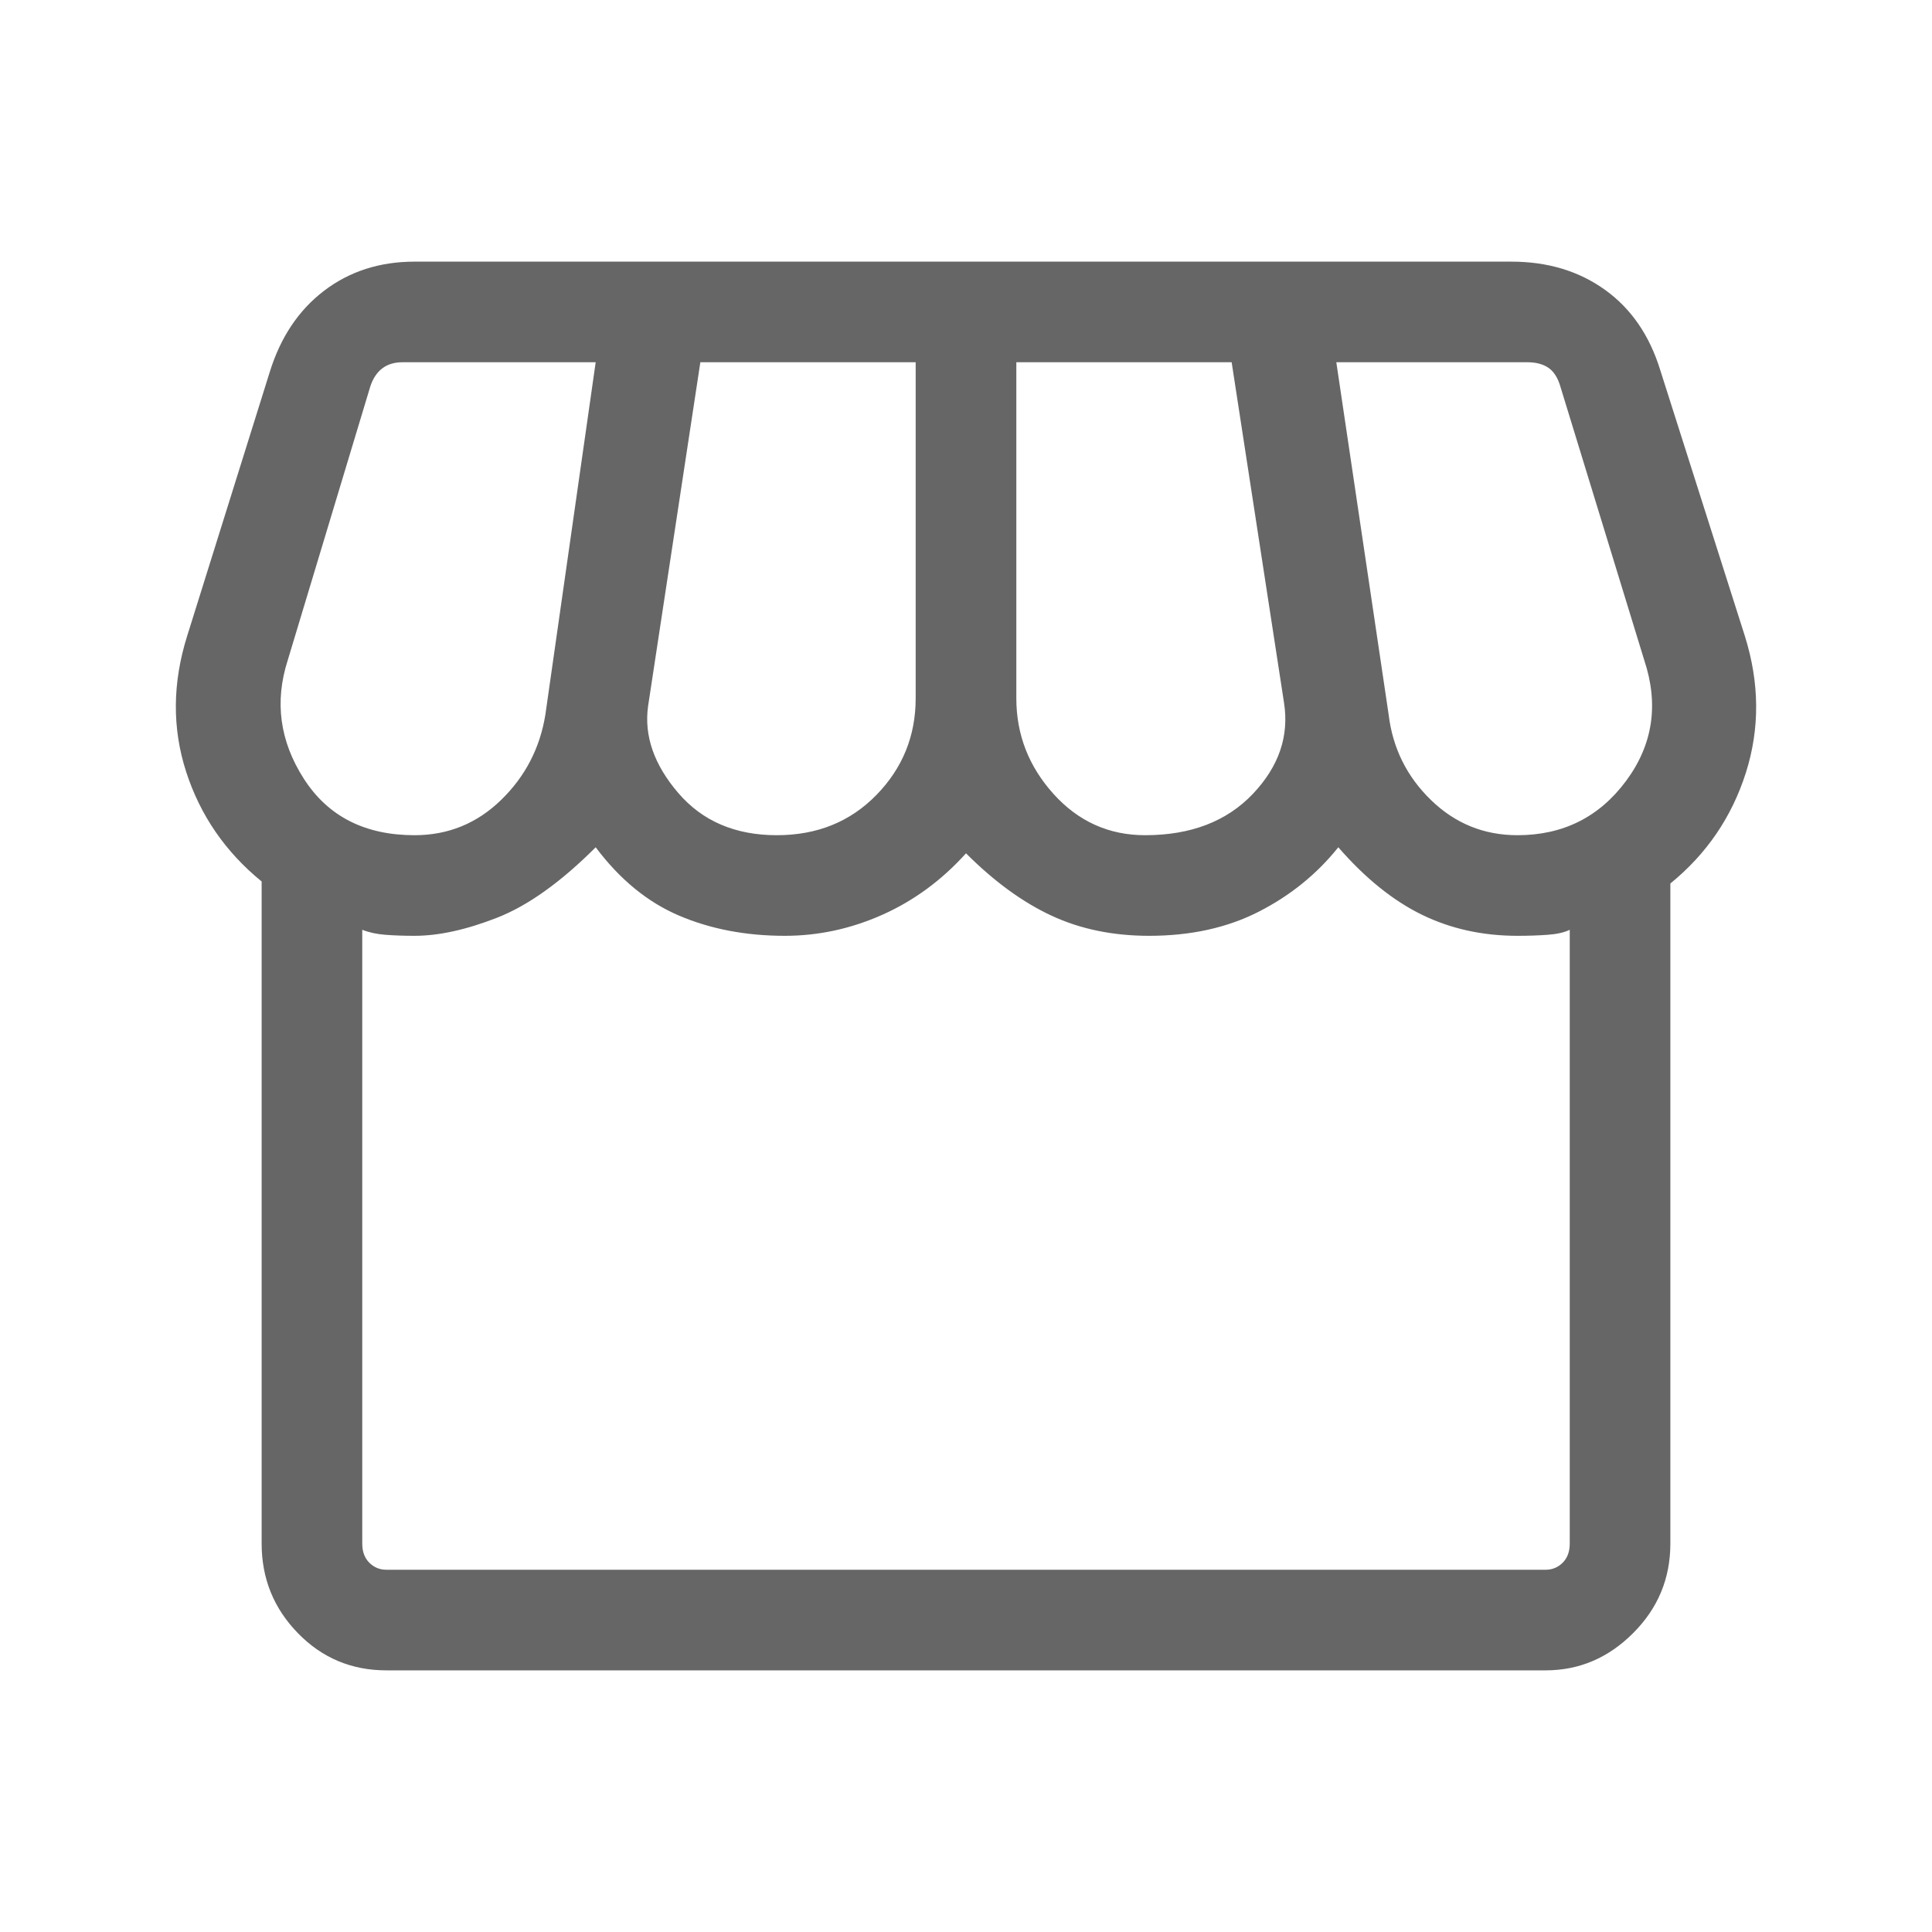<svg fill="#666" xmlns="http://www.w3.org/2000/svg" height="40" width="40"><path d="M34.583 18.292v13.666q0 1.084-.771 1.854-.77.771-1.812.771H8q-1.083 0-1.833-.771-.75-.77-.75-1.854V18.25q-1.125-.917-1.563-2.271-.437-1.354.021-2.812l1.708-5.459q.334-1.083 1.125-1.687.792-.604 1.875-.604h22.709q1.125 0 1.937.583.813.583 1.146 1.667l1.75 5.5q.458 1.458.021 2.833-.438 1.375-1.563 2.292Zm-10.875-1q1.417 0 2.23-.854.812-.855.645-1.896L25.5 7.5h-4.458v6.958q0 1.125.77 1.98.771.854 1.896.854Zm-7.625 0q1.25 0 2.063-.834.812-.833.812-2V7.5H14.5l-1.083 7.125q-.125.917.625 1.792t2.041.875Zm-7.5 0q1.042 0 1.792-.73.75-.729.917-1.77L12.333 7.5h-4q-.25 0-.416.125-.167.125-.25.375l-1.709 5.667q-.416 1.291.334 2.458.75 1.167 2.291 1.167Zm22.834 0q1.416 0 2.25-1.125.833-1.125.375-2.5l-1.75-5.709q-.084-.25-.25-.354-.167-.104-.417-.104h-3.958l1.083 7.292q.125 1.041.875 1.77.75.73 1.792.73ZM8 32.5h24q.208 0 .354-.146t.146-.396V19.25q-.167.083-.458.104-.292.021-.625.021-1.084 0-1.979-.437-.896-.438-1.73-1.396-.666.833-1.646 1.333-.979.5-2.27.5-1.125 0-2.021-.417-.896-.416-1.771-1.291-.75.833-1.729 1.271-.979.437-2.021.437-1.208 0-2.188-.417-.979-.416-1.729-1.416Q11.25 18.625 10.292 19q-.959.375-1.709.375-.333 0-.604-.021-.271-.021-.479-.104v12.708q0 .25.146.396.146.146.354.146Zm24 0H8 32Z"/></svg>
